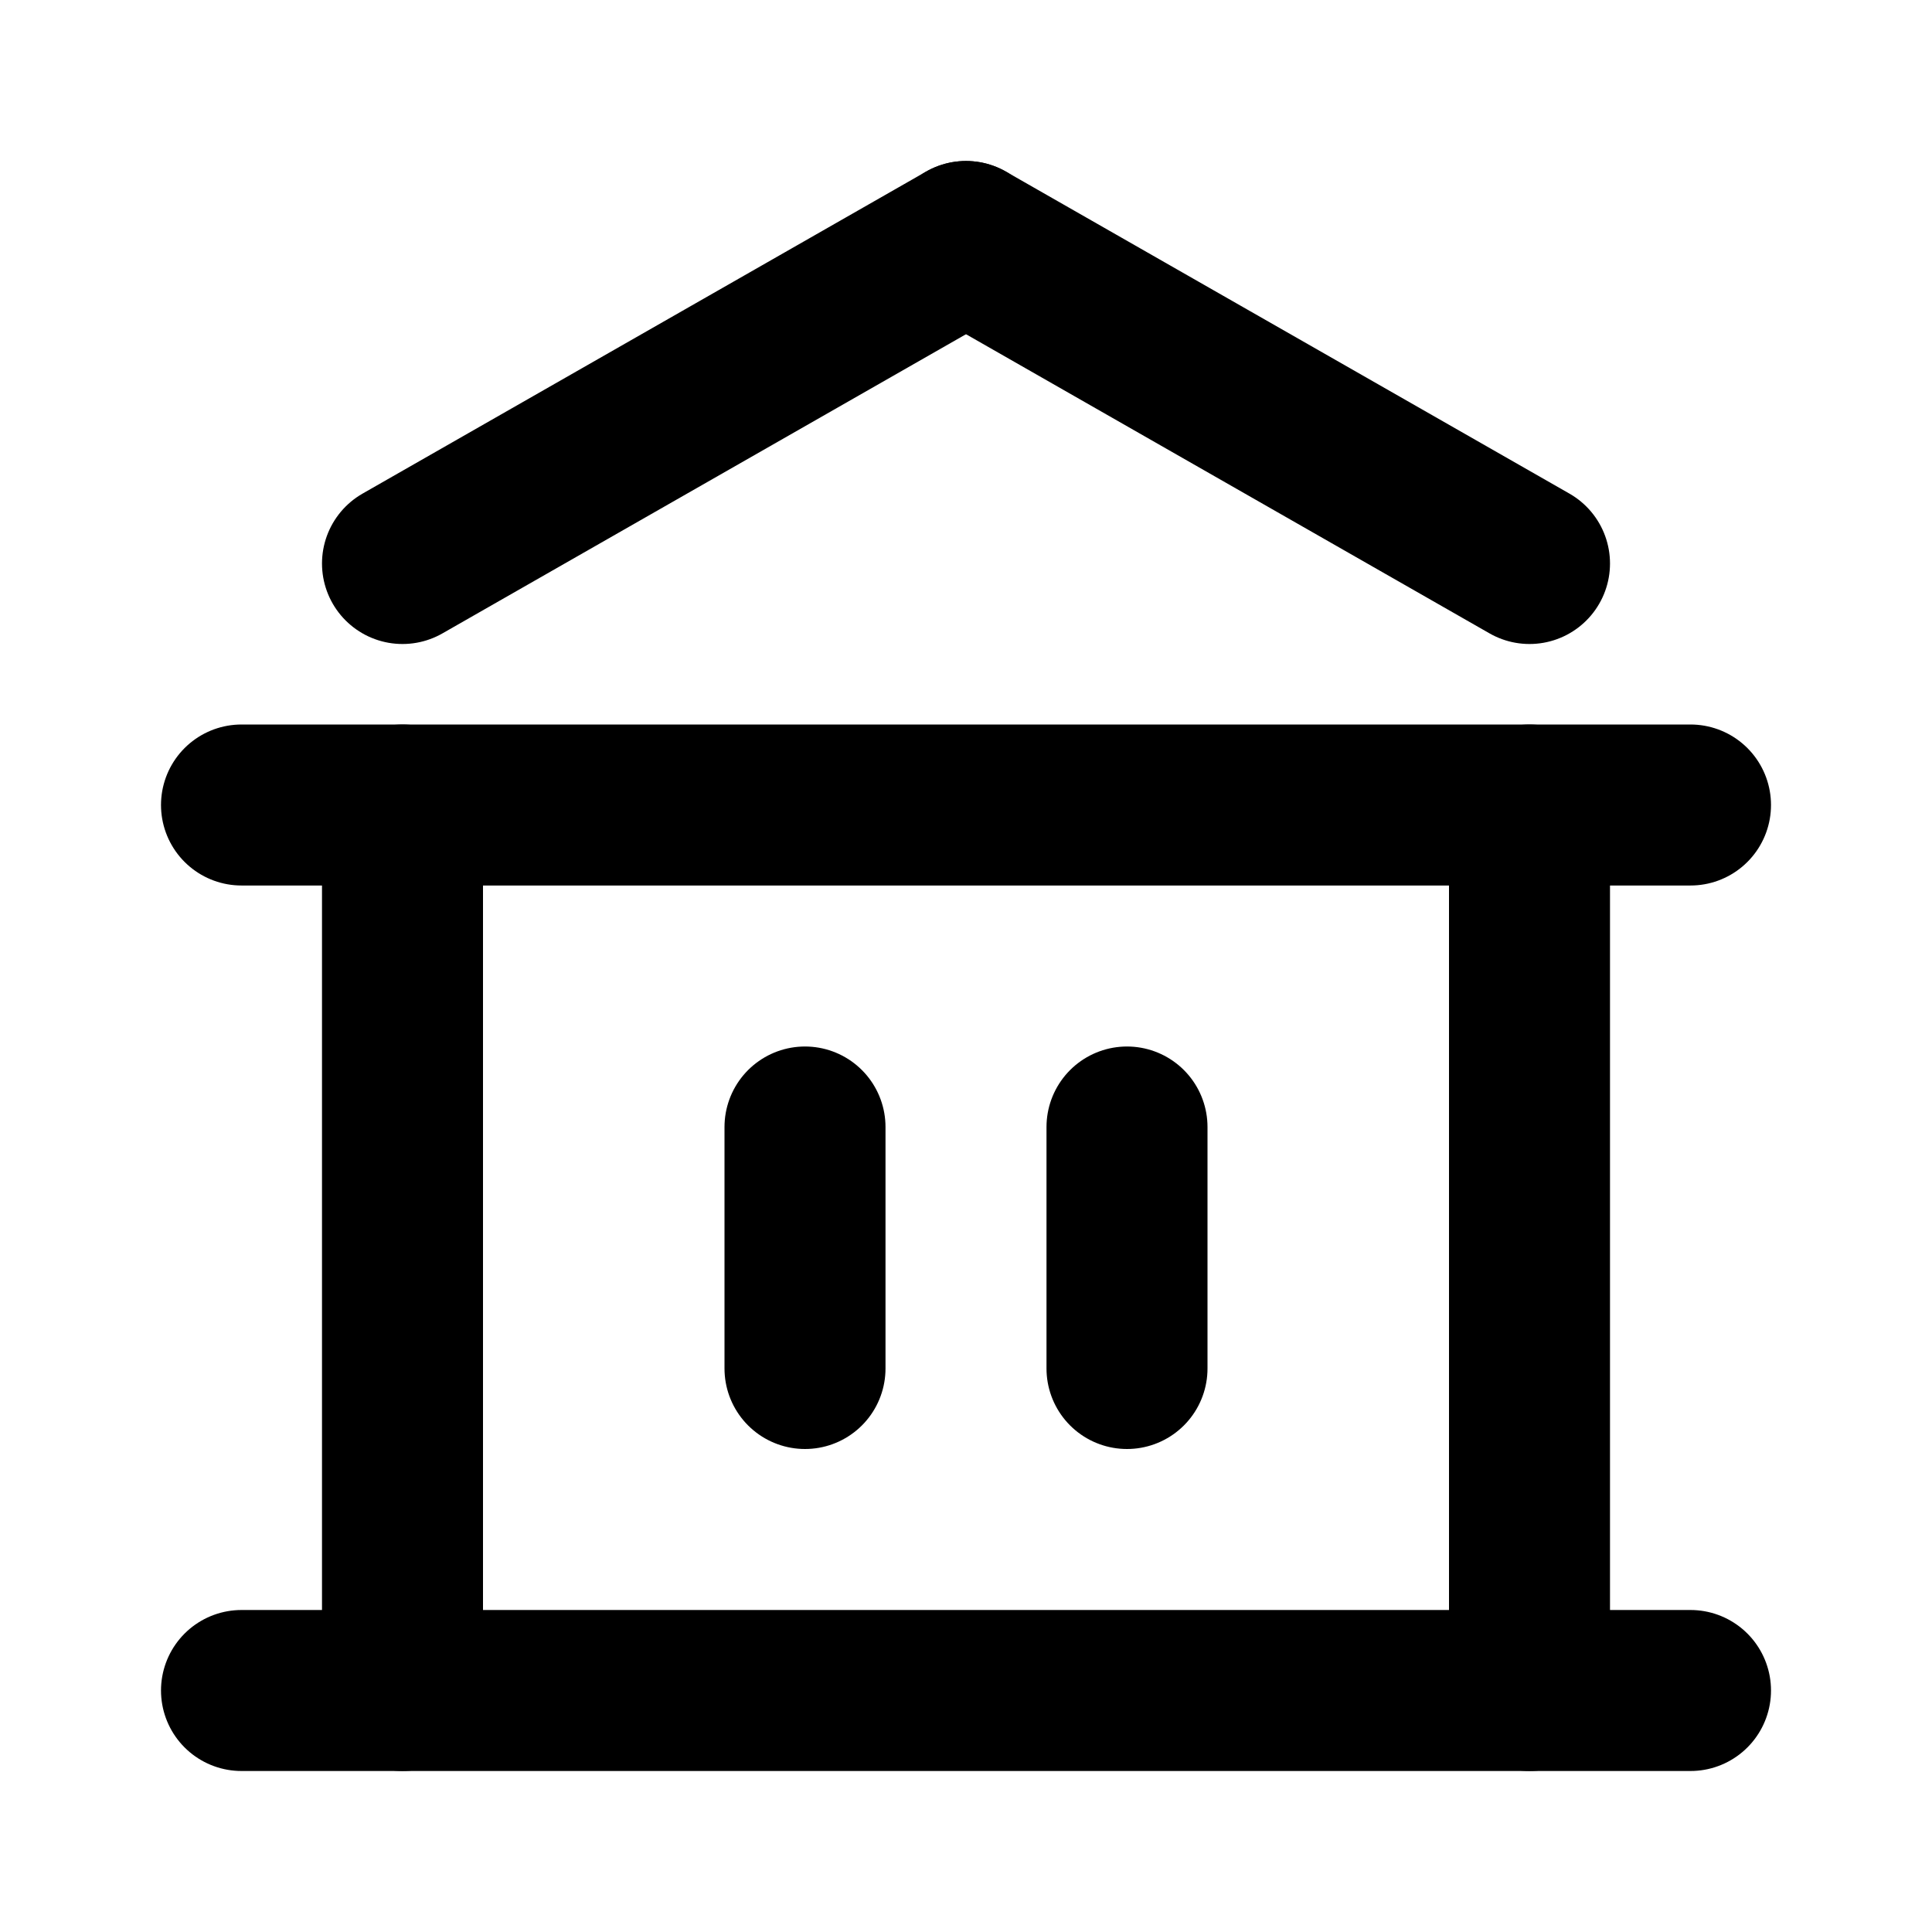 <svg width="24" height="24" viewBox="0 0 24 24" fill="none" xmlns="http://www.w3.org/2000/svg">
<path d="M10 14L10 17" stroke="black" stroke-width="2" stroke-linecap="round" stroke-linejoin="round"/>
<path d="M14 14L14 17" stroke="black" stroke-width="2" stroke-linecap="round" stroke-linejoin="round"/>
<path d="M5 10L5 21" stroke="black" stroke-width="2" stroke-linecap="round" stroke-linejoin="round"/>
<path d="M19 10L19 21" stroke="black" stroke-width="2" stroke-linecap="round" stroke-linejoin="round"/>
<path d="M3 21H21" stroke="black" stroke-width="2" stroke-linecap="round" stroke-linejoin="round"/>
<path d="M3 10H21" stroke="black" stroke-width="2" stroke-linecap="round" stroke-linejoin="round"/>
<path d="M19 7L12 3" stroke="black" stroke-width="2" stroke-linecap="round" stroke-linejoin="round"/>
<path d="M5 7L12 3" stroke="black" stroke-width="2" stroke-linecap="round" stroke-linejoin="round"/>
</svg>
